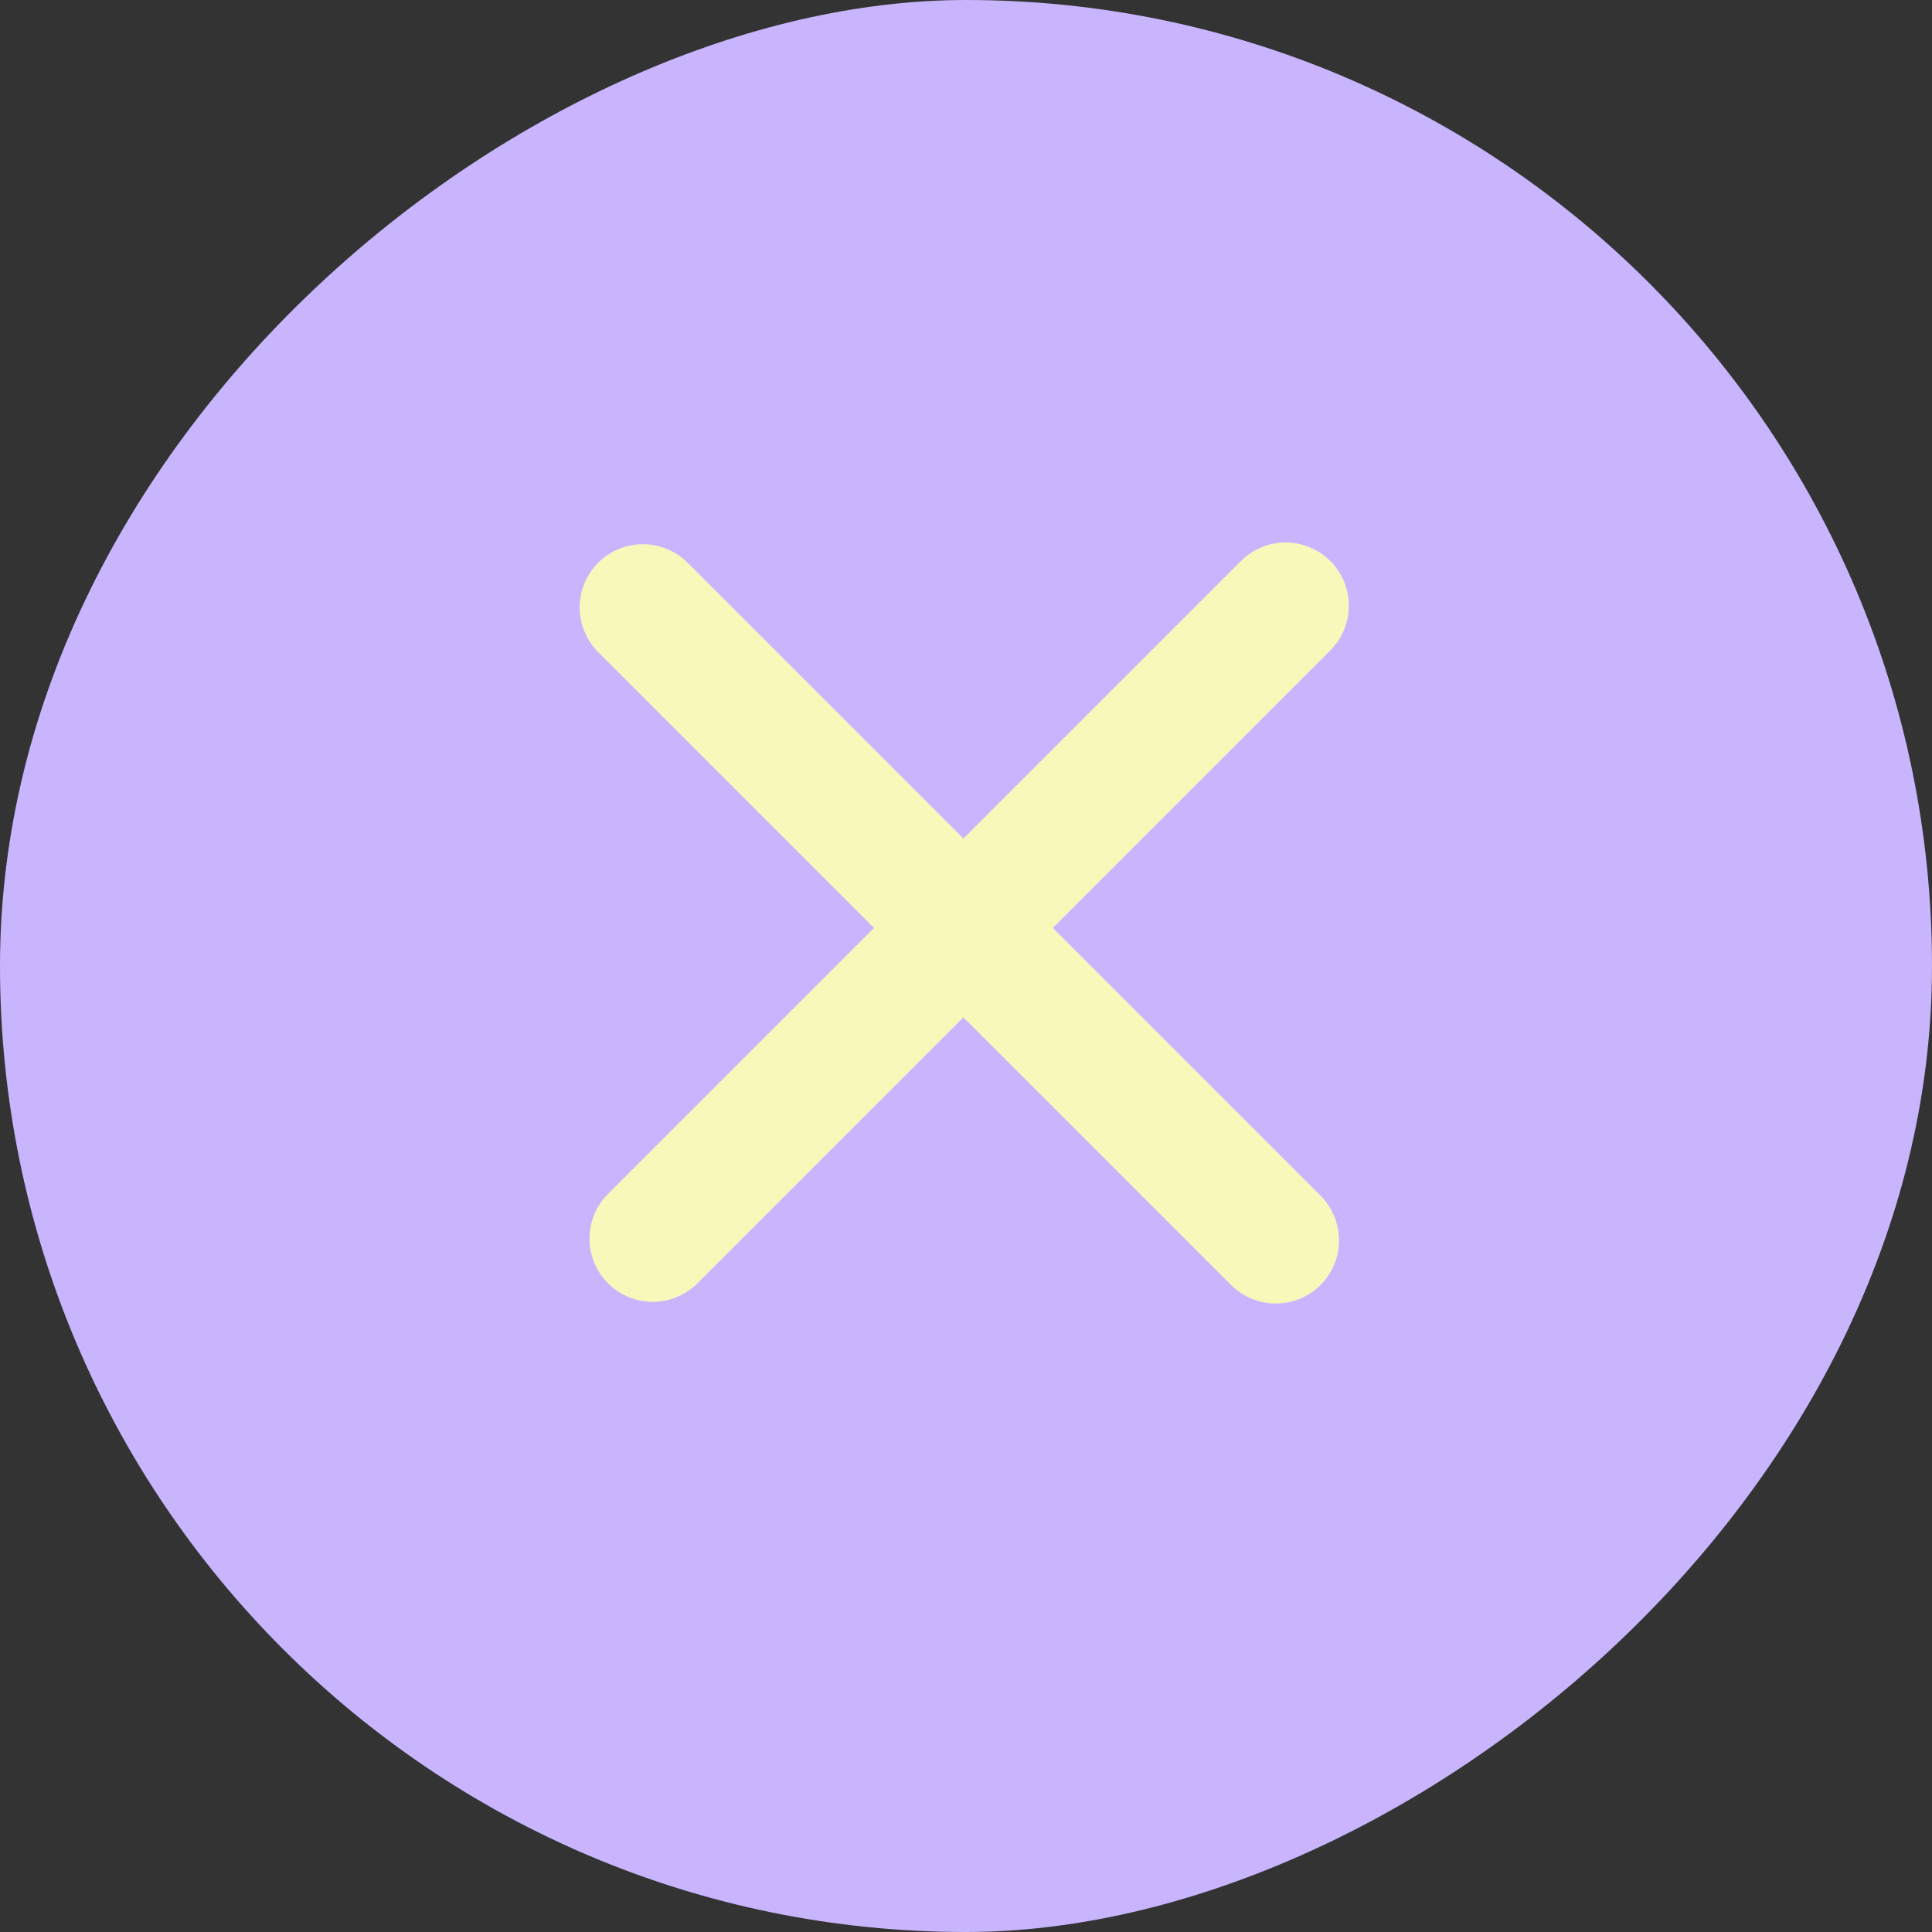 <?xml version="1.0" encoding="UTF-8"?> <svg xmlns="http://www.w3.org/2000/svg" width="370" height="370" viewBox="0 0 370 370" fill="none"><rect x="0" y="0" width="370" height="370" fill="#333333" stroke="none"/><rect x="370" width="370" height="370" rx="185" transform="rotate(90 370 0)" fill="#C8B5FE"></rect><line x1="123.117" y1="116.327" x2="244.327" y2="237.537" stroke="#F9F8BB" stroke-width="24.207" stroke-linecap="round"></line><line x1="125" y1="237.21" x2="246.21" y2="116" stroke="#F9F8BB" stroke-width="24.207" stroke-linecap="round"></line></svg> 